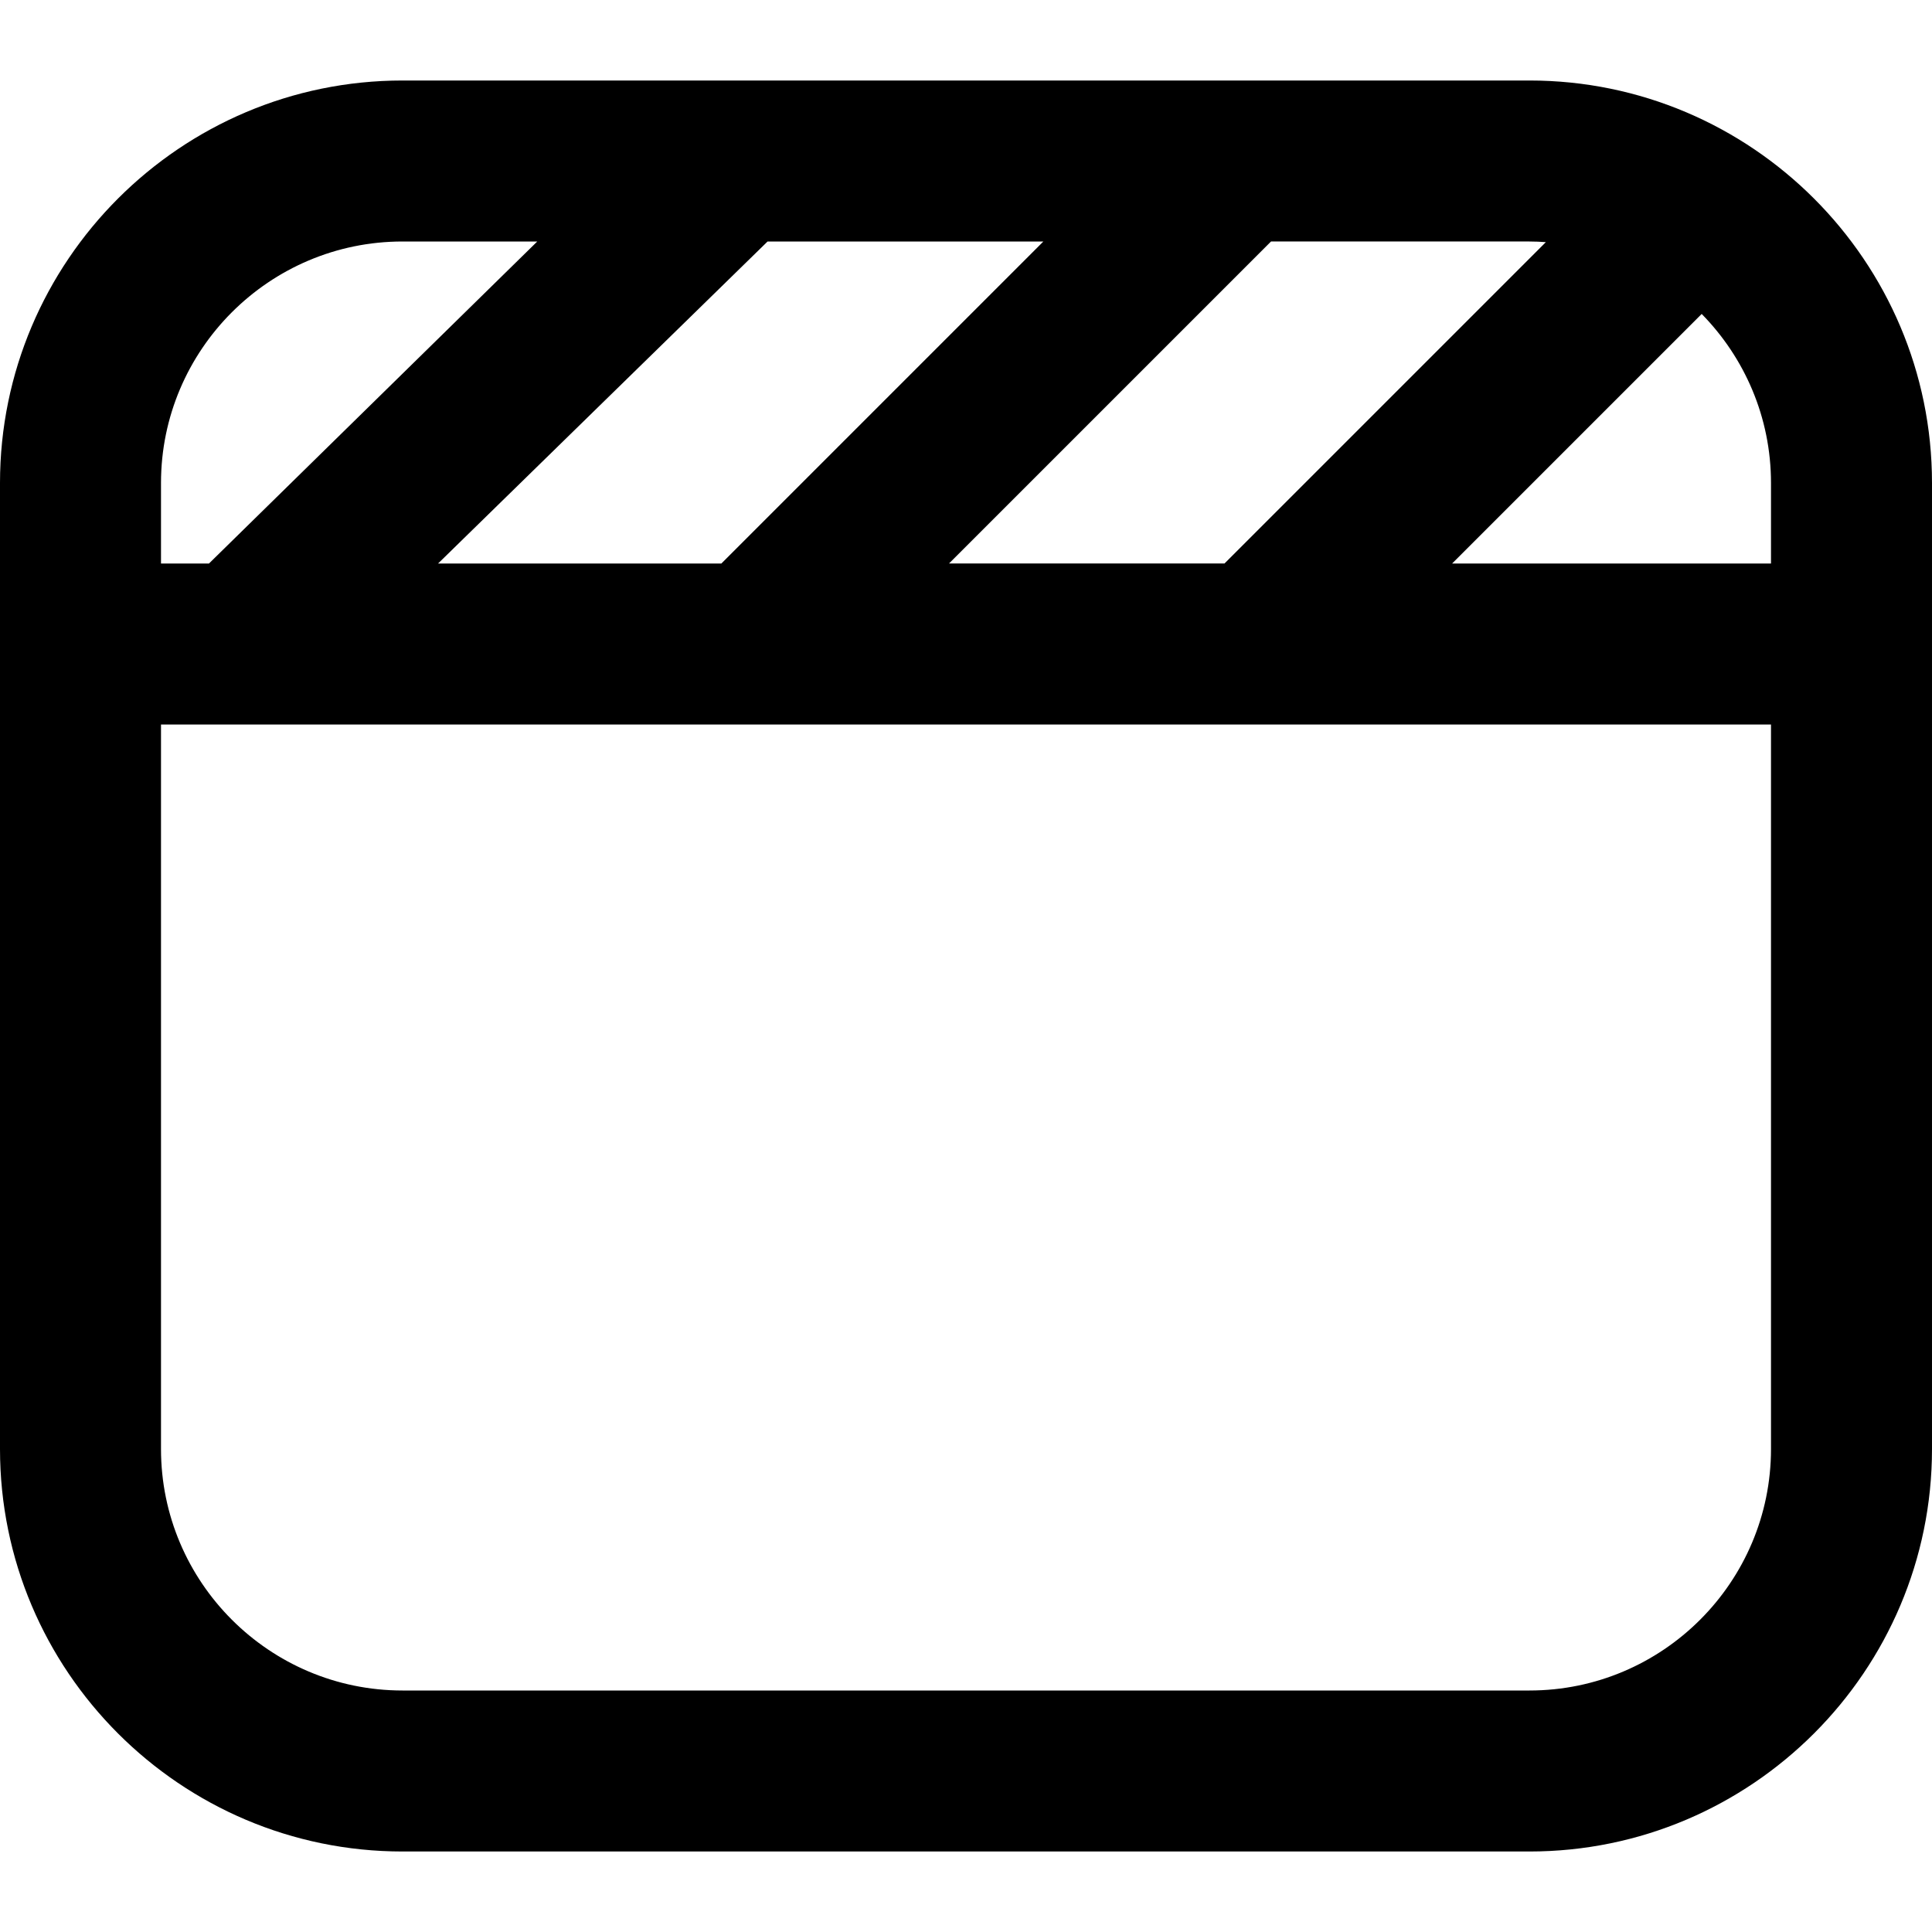 <?xml version="1.0" encoding="UTF-8"?>
<svg xmlns="http://www.w3.org/2000/svg" id="Layer_1" data-name="Layer 1" viewBox="0 0 24 24">
  <path d="m19,1H5C2.243,1,0,3.243,0,6v12c0,2.757,2.243,5,5,5h14c2.757,0,5-2.243,5-5V6c0-2.757-2.243-5-5-5Zm0,2c.068,0,.136.003.203.008l-3.992,3.992h-3.422l4-4h3.211Zm-6.039,0l-4,4h-3.519l4.093-4h3.426ZM2,6c0-1.654,1.346-3,3-3h1.674L2.596,7h-.596v-1Zm20,12c0,1.654-1.346,3-3,3H5c-1.654,0-3-1.346-3-3v-9h20v9Zm0-11h-3.961l3.1-3.1c.532.542.861,1.283.861,2.1v1Z"/>
</svg>
